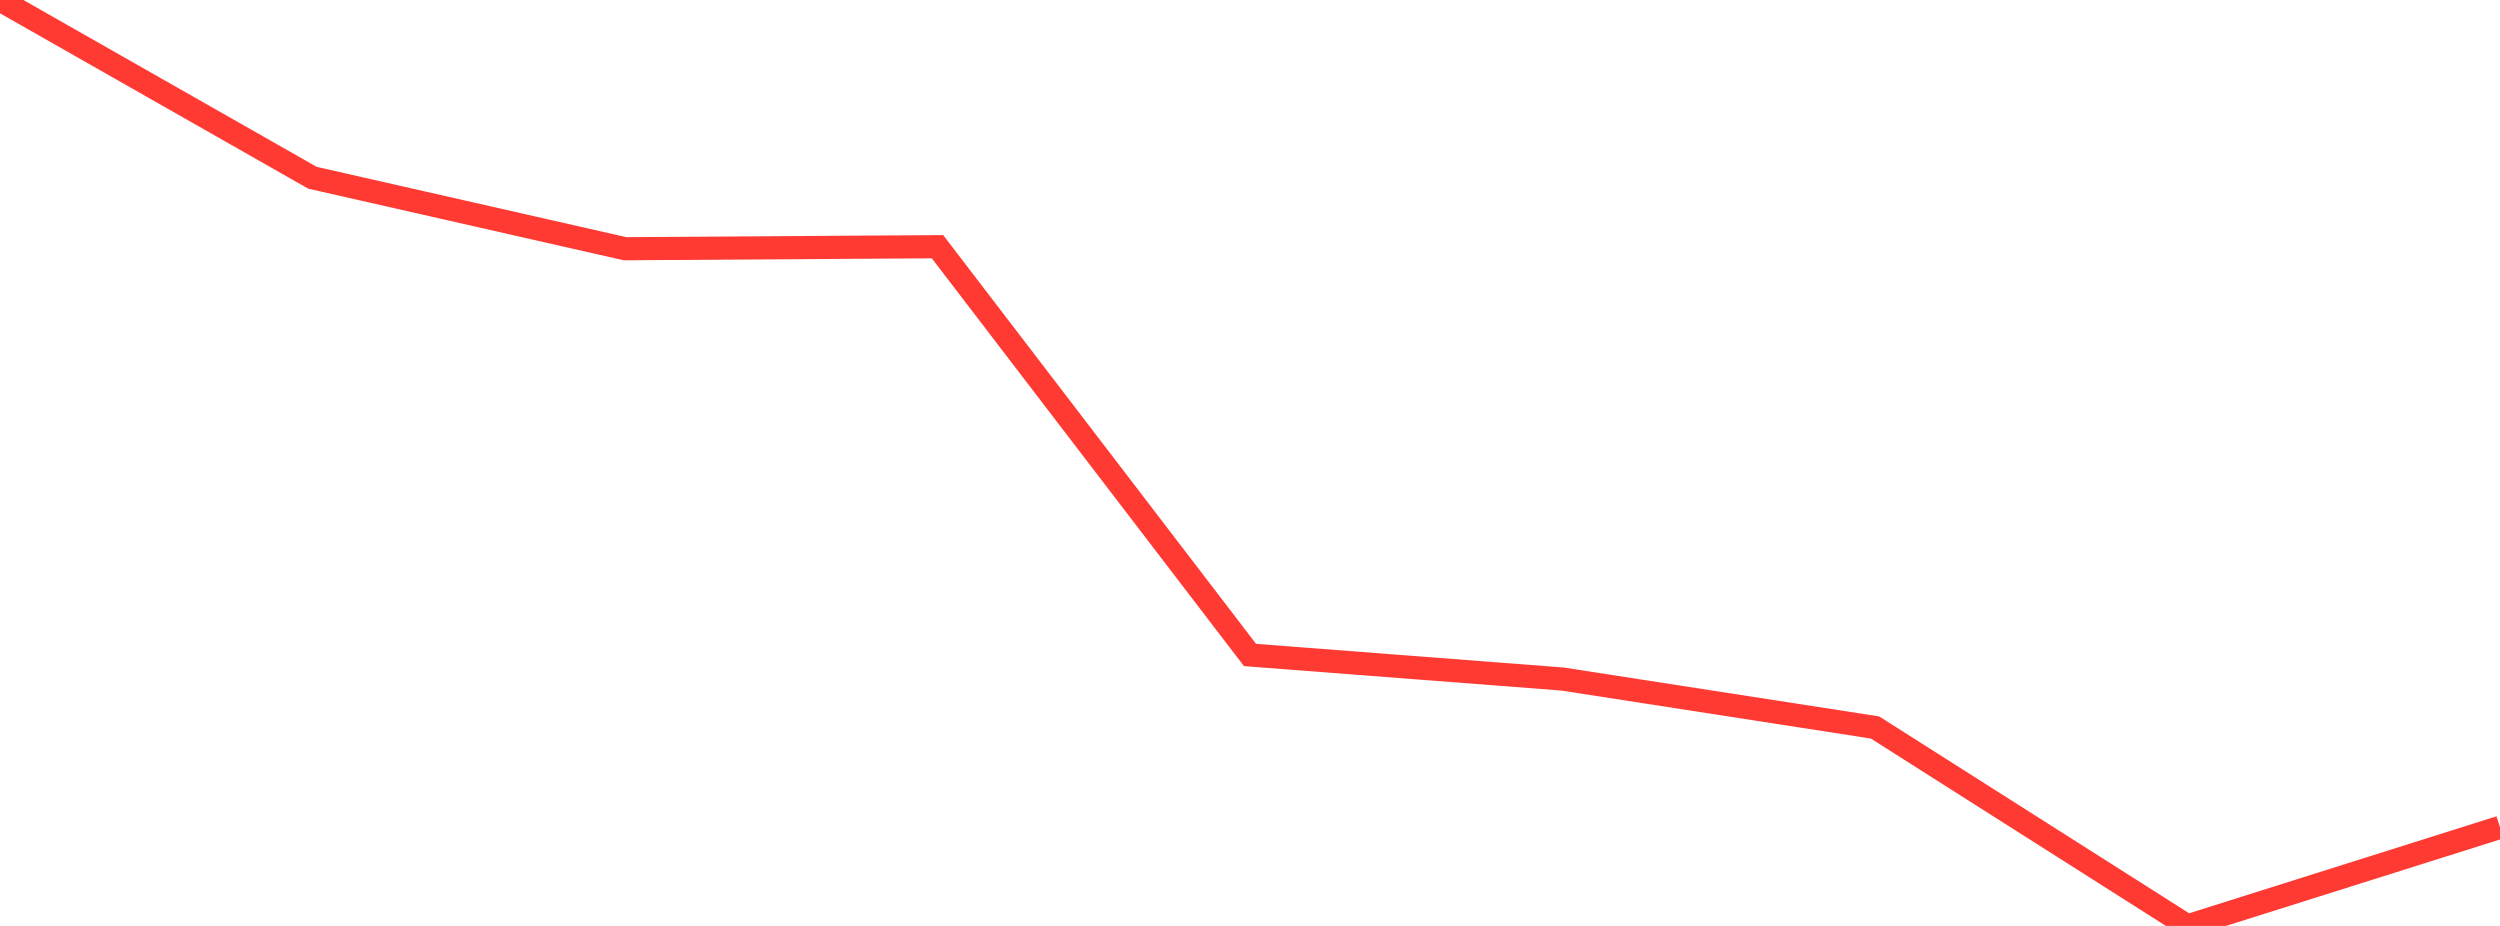 <?xml version="1.0" standalone="no"?>
<!DOCTYPE svg PUBLIC "-//W3C//DTD SVG 1.1//EN" "http://www.w3.org/Graphics/SVG/1.1/DTD/svg11.dtd">

<svg width="135" height="50" viewBox="0 0 135 50" preserveAspectRatio="none" 
  xmlns="http://www.w3.org/2000/svg"
  xmlns:xlink="http://www.w3.org/1999/xlink">


<polyline points="0.0, 0.0 16.875, 9.6 33.75, 13.431 50.625, 13.322 67.5, 35.369 84.375, 36.668 101.25, 39.284 118.125, 50.0 135.0, 44.676" fill="none" stroke="#ff3a33" stroke-width="1.25"/>

</svg>